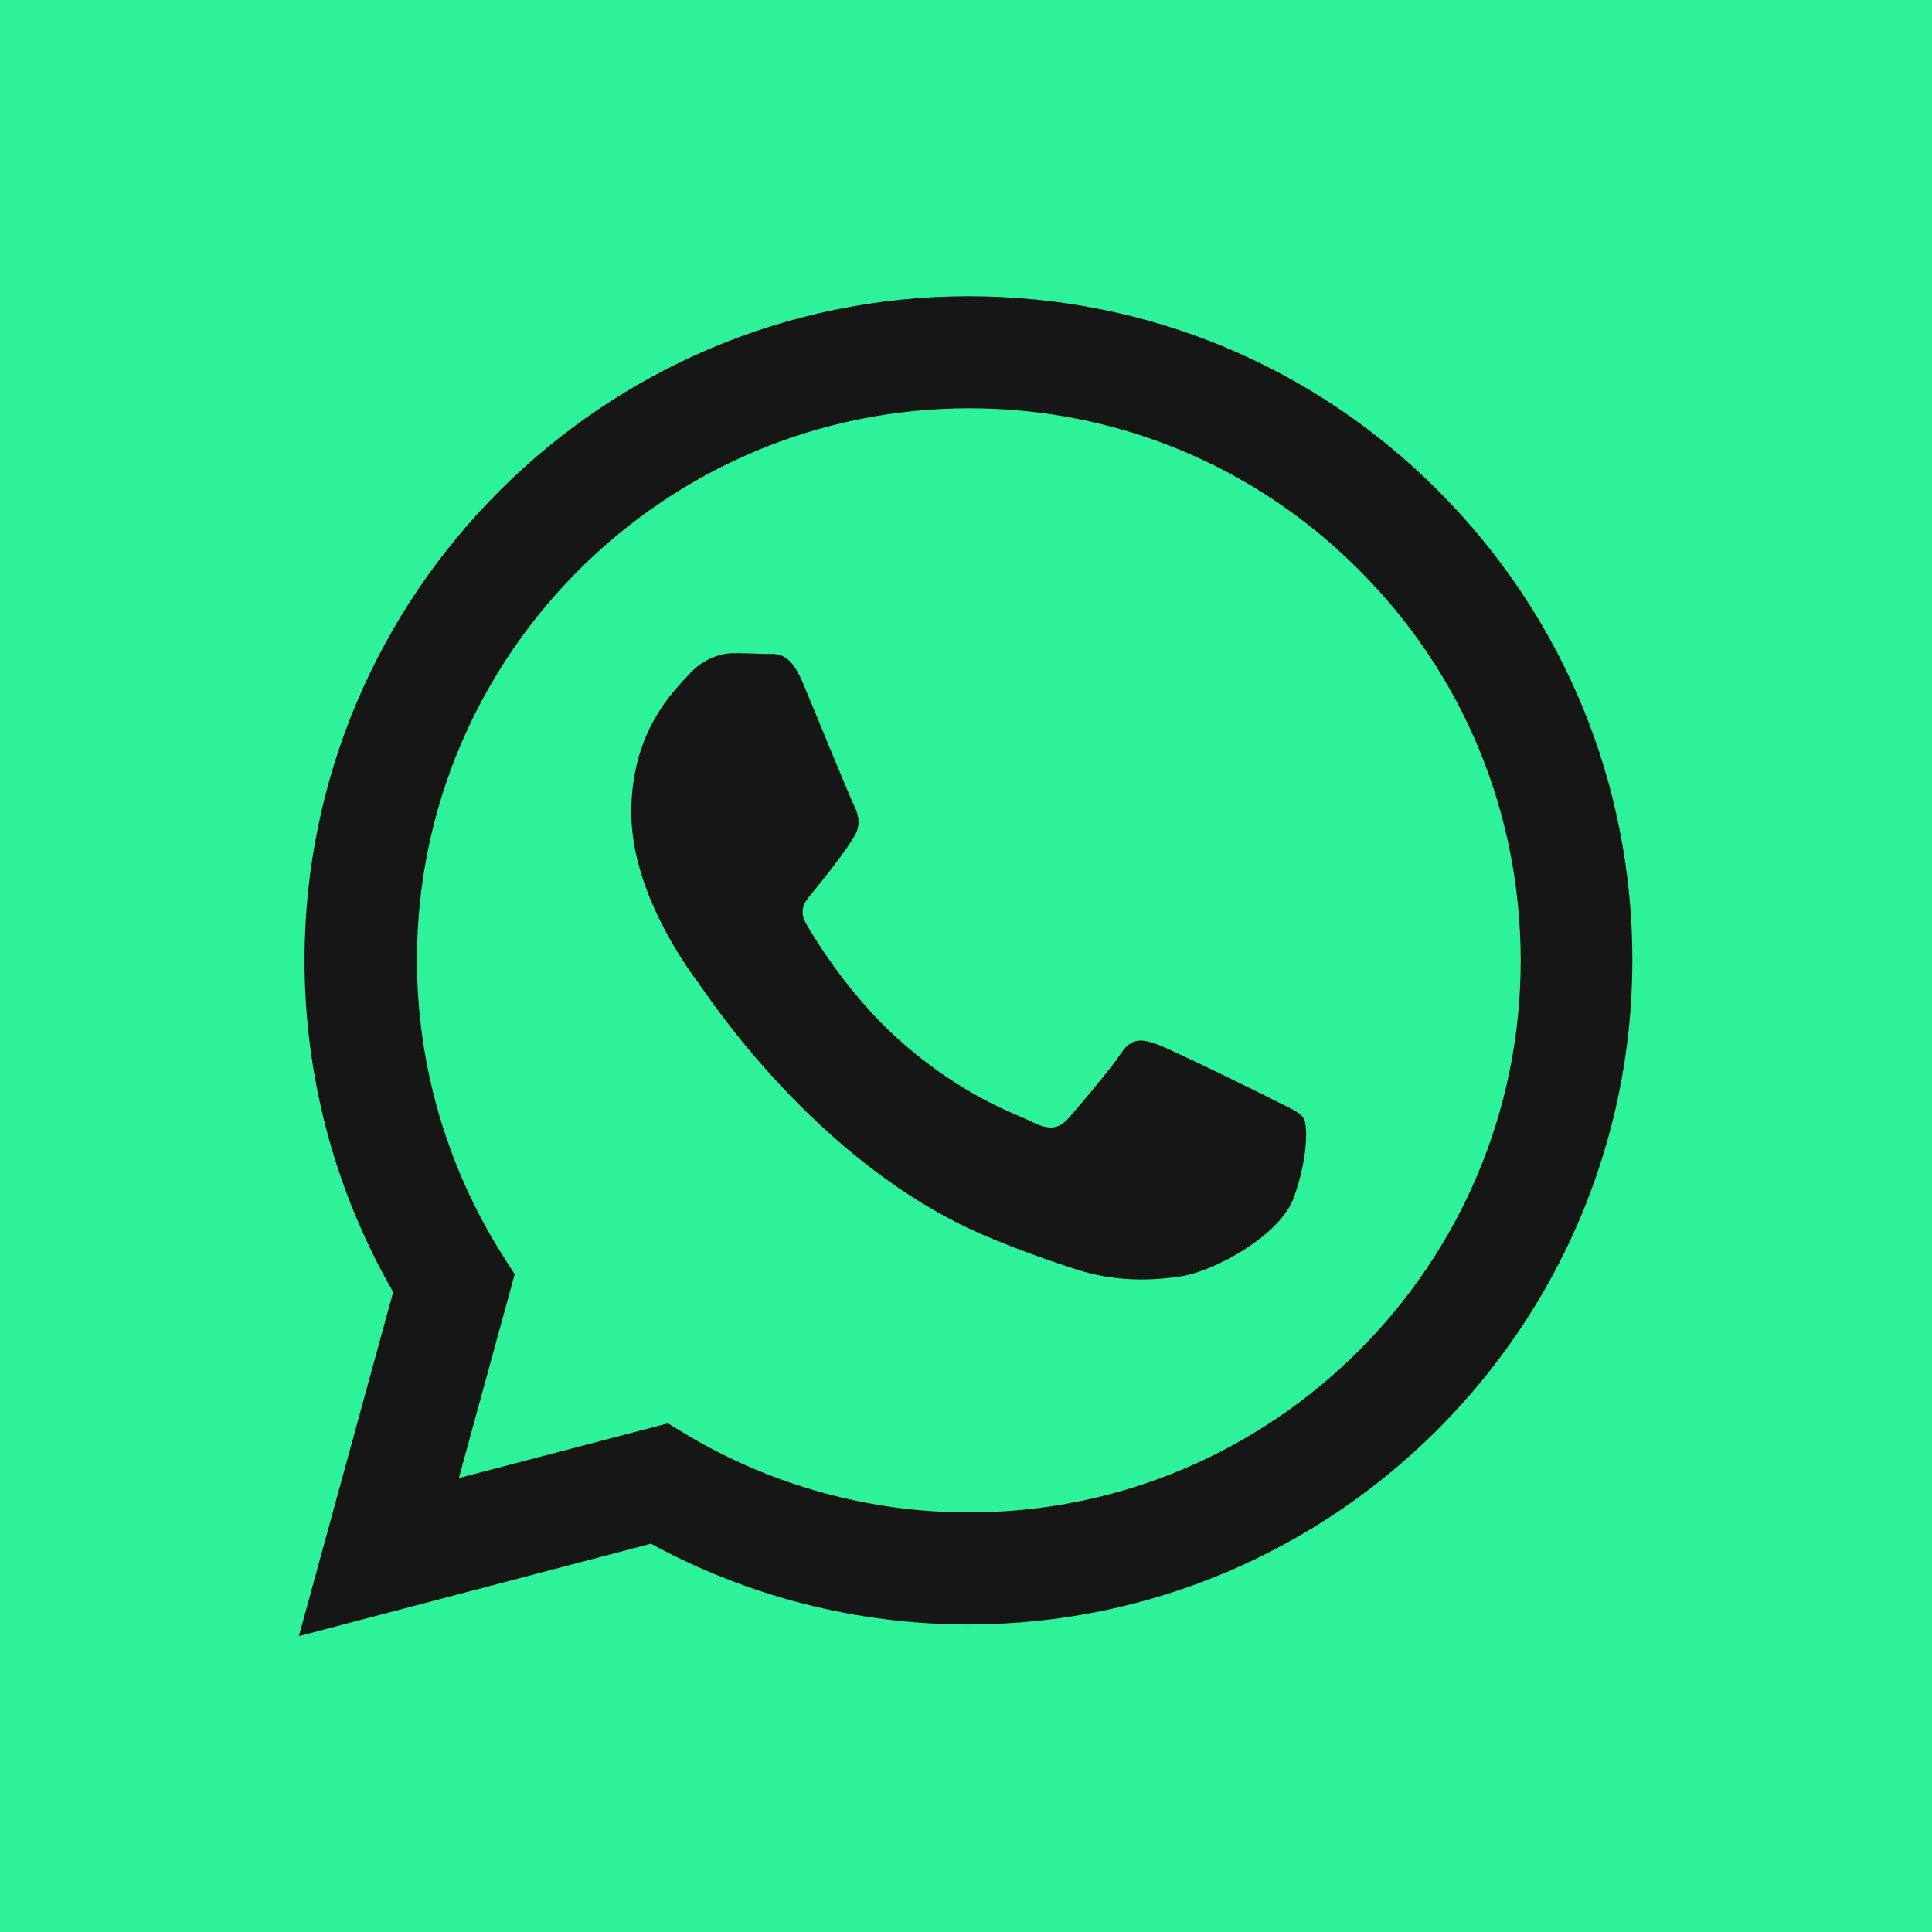 <svg xmlns="http://www.w3.org/2000/svg" id="svg10985" viewBox="0 0 512 512"><defs><style>      .cls-1 {        fill: #2df299;      }      .cls-1, .cls-2 {        stroke-width: 0px;      }      .cls-2 {        fill: #161616;        fill-rule: evenodd;      }    </style></defs><rect class="cls-1" width="512" height="512"></rect><path class="cls-2" d="M381.2,130.1c-33.2-33.3-77.4-51.6-124.5-51.6-97,0-175.9,78.9-176,175.9,0,31,8.1,61.3,23.5,88l-25,91.2,93.3-24.5c25.7,14,54.6,21.4,84.1,21.4h0c97,0,175.9-78.9,176-176,0-47-18.3-91.2-51.5-124.5ZM256.7,400.8h0c-26.2,0-52-7.1-74.4-20.4l-5.3-3.2-55.4,14.5,14.8-54-3.5-5.5c-14.6-23.3-22.4-50.2-22.4-77.8,0-80.6,65.6-146.2,146.3-146.2,39.1,0,75.8,15.2,103.4,42.9,27.6,27.6,42.8,64.4,42.8,103.5,0,80.6-65.6,146.2-146.2,146.2ZM337,291.2c-4.4-2.2-26-12.8-30-14.3-4-1.5-7-2.2-9.9,2.2-2.9,4.4-11.4,14.3-13.9,17.2-2.6,2.9-5.1,3.3-9.5,1.1-4.4-2.2-18.6-6.8-35.4-21.8-13.1-11.7-21.9-26.1-24.5-30.5-2.6-4.4,0-6.6,1.9-9,4.8-5.9,9.5-12.1,11-15,1.5-2.9.7-5.5-.4-7.7-1.1-2.2-9.9-23.8-13.6-32.6-3.6-8.6-7.2-7.4-9.9-7.5-2.6-.1-5.5-.2-8.4-.2s-7.7,1.1-11.7,5.5c-4,4.4-15.4,15-15.4,36.7s15.8,42.5,18,45.5,31,47.3,75.1,66.4c10.5,4.5,18.7,7.2,25.1,9.3,10.5,3.3,20.1,2.9,27.7,1.7,8.4-1.3,26-10.6,29.7-20.9,3.7-10.3,3.7-19.1,2.6-20.9-1.1-1.8-4-2.9-8.4-5.1Z"></path></svg>